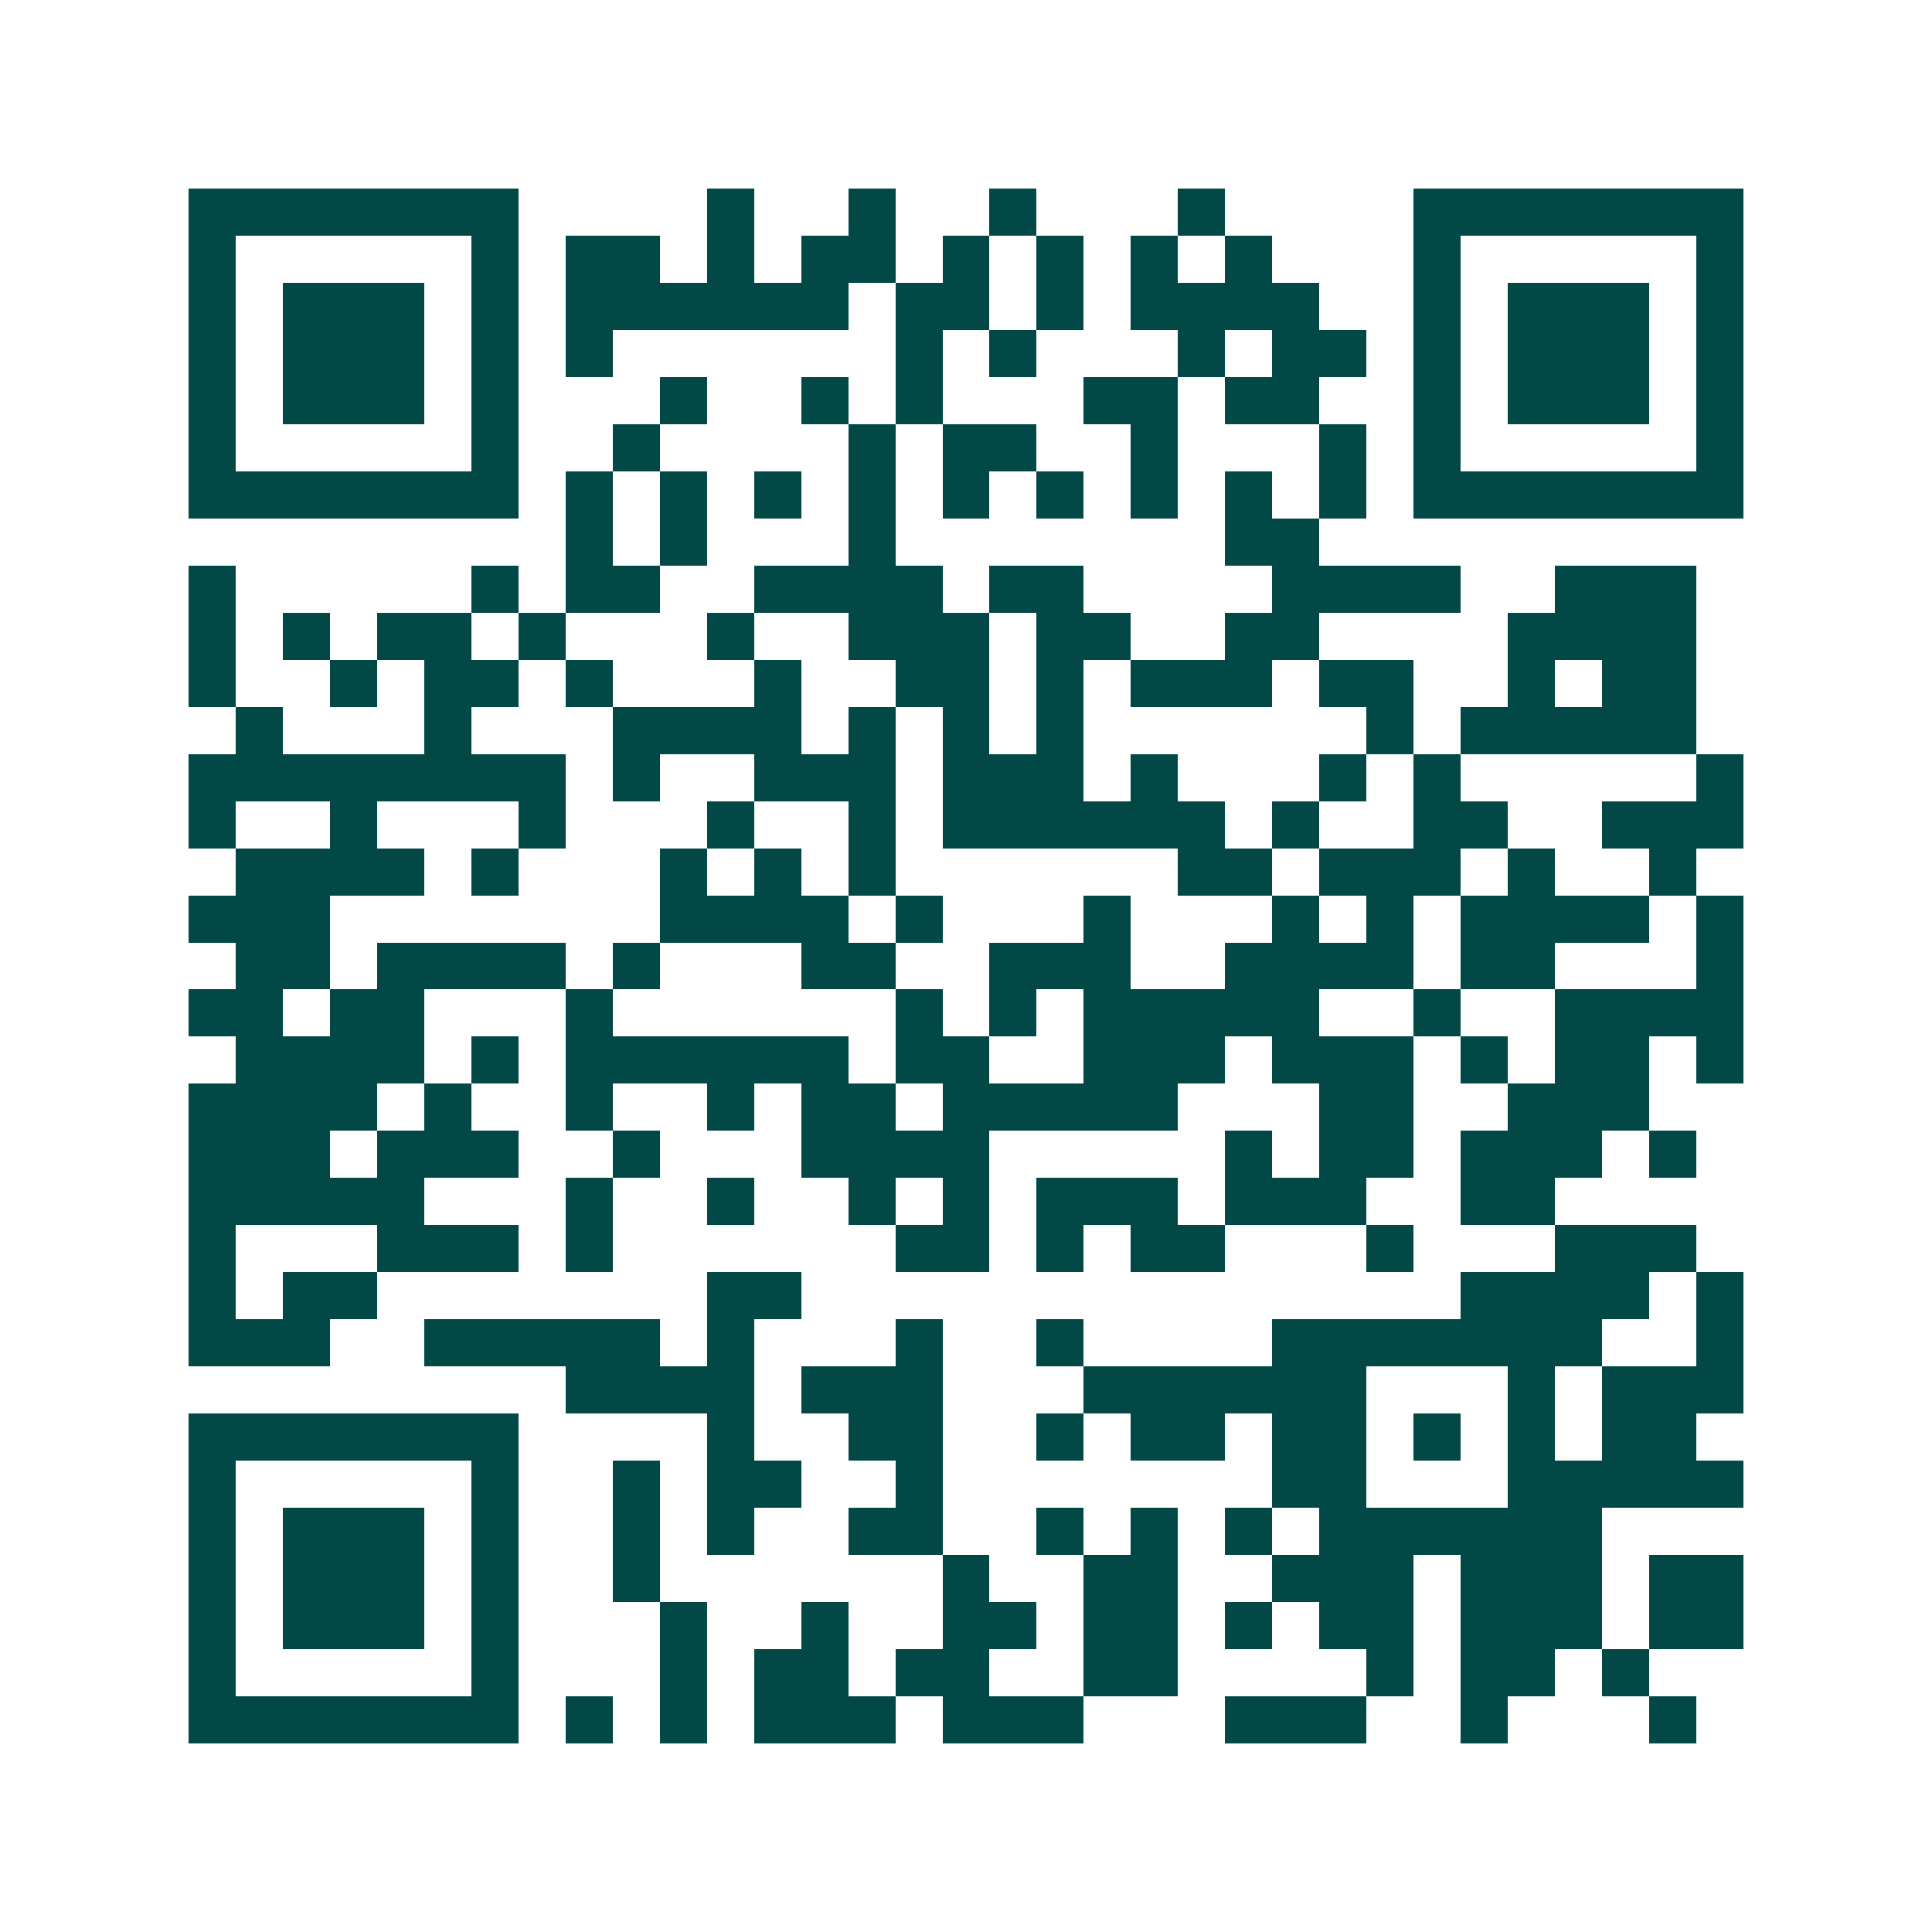 <svg xmlns="http://www.w3.org/2000/svg" width="200" height="200" viewBox="0 0 41 41" shape-rendering="crispEdges"><path fill="#ffffff" d="M0 0h41v41H0z"/><path stroke="#014847" d="M4 4.5h7m4 0h1m2 0h1m2 0h1m3 0h1m4 0h7M4 5.5h1m5 0h1m1 0h2m1 0h1m1 0h2m1 0h1m1 0h1m1 0h1m1 0h1m3 0h1m5 0h1M4 6.5h1m1 0h3m1 0h1m1 0h6m1 0h2m1 0h1m1 0h4m2 0h1m1 0h3m1 0h1M4 7.5h1m1 0h3m1 0h1m1 0h1m6 0h1m1 0h1m3 0h1m1 0h2m1 0h1m1 0h3m1 0h1M4 8.5h1m1 0h3m1 0h1m3 0h1m2 0h1m1 0h1m3 0h2m1 0h2m2 0h1m1 0h3m1 0h1M4 9.5h1m5 0h1m2 0h1m4 0h1m1 0h2m2 0h1m3 0h1m1 0h1m5 0h1M4 10.5h7m1 0h1m1 0h1m1 0h1m1 0h1m1 0h1m1 0h1m1 0h1m1 0h1m1 0h1m1 0h7M12 11.5h1m1 0h1m3 0h1m7 0h2M4 12.5h1m5 0h1m1 0h2m2 0h4m1 0h2m4 0h4m2 0h3M4 13.5h1m1 0h1m1 0h2m1 0h1m3 0h1m2 0h3m1 0h2m2 0h2m4 0h4M4 14.5h1m2 0h1m1 0h2m1 0h1m3 0h1m2 0h2m1 0h1m1 0h3m1 0h2m2 0h1m1 0h2M5 15.5h1m3 0h1m3 0h4m1 0h1m1 0h1m1 0h1m6 0h1m1 0h5M4 16.5h8m1 0h1m2 0h3m1 0h3m1 0h1m3 0h1m1 0h1m5 0h1M4 17.5h1m2 0h1m3 0h1m3 0h1m2 0h1m1 0h6m1 0h1m2 0h2m2 0h3M5 18.5h4m1 0h1m3 0h1m1 0h1m1 0h1m6 0h2m1 0h3m1 0h1m2 0h1M4 19.5h3m7 0h4m1 0h1m3 0h1m3 0h1m1 0h1m1 0h4m1 0h1M5 20.5h2m1 0h4m1 0h1m3 0h2m2 0h3m2 0h4m1 0h2m3 0h1M4 21.5h2m1 0h2m3 0h1m6 0h1m1 0h1m1 0h5m2 0h1m2 0h4M5 22.5h4m1 0h1m1 0h6m1 0h2m2 0h3m1 0h3m1 0h1m1 0h2m1 0h1M4 23.5h4m1 0h1m2 0h1m2 0h1m1 0h2m1 0h5m3 0h2m2 0h3M4 24.5h3m1 0h3m2 0h1m3 0h4m5 0h1m1 0h2m1 0h3m1 0h1M4 25.5h5m3 0h1m2 0h1m2 0h1m1 0h1m1 0h3m1 0h3m2 0h2M4 26.5h1m3 0h3m1 0h1m6 0h2m1 0h1m1 0h2m3 0h1m3 0h3M4 27.5h1m1 0h2m7 0h2m14 0h4m1 0h1M4 28.5h3m2 0h5m1 0h1m3 0h1m2 0h1m4 0h7m2 0h1M12 29.5h4m1 0h3m3 0h6m3 0h1m1 0h3M4 30.5h7m4 0h1m2 0h2m2 0h1m1 0h2m1 0h2m1 0h1m1 0h1m1 0h2M4 31.5h1m5 0h1m2 0h1m1 0h2m2 0h1m7 0h2m3 0h5M4 32.5h1m1 0h3m1 0h1m2 0h1m1 0h1m2 0h2m2 0h1m1 0h1m1 0h1m1 0h6M4 33.5h1m1 0h3m1 0h1m2 0h1m6 0h1m2 0h2m2 0h3m1 0h3m1 0h2M4 34.5h1m1 0h3m1 0h1m3 0h1m2 0h1m2 0h2m1 0h2m1 0h1m1 0h2m1 0h3m1 0h2M4 35.5h1m5 0h1m3 0h1m1 0h2m1 0h2m2 0h2m4 0h1m1 0h2m1 0h1M4 36.5h7m1 0h1m1 0h1m1 0h3m1 0h3m3 0h3m2 0h1m3 0h1"/></svg>
